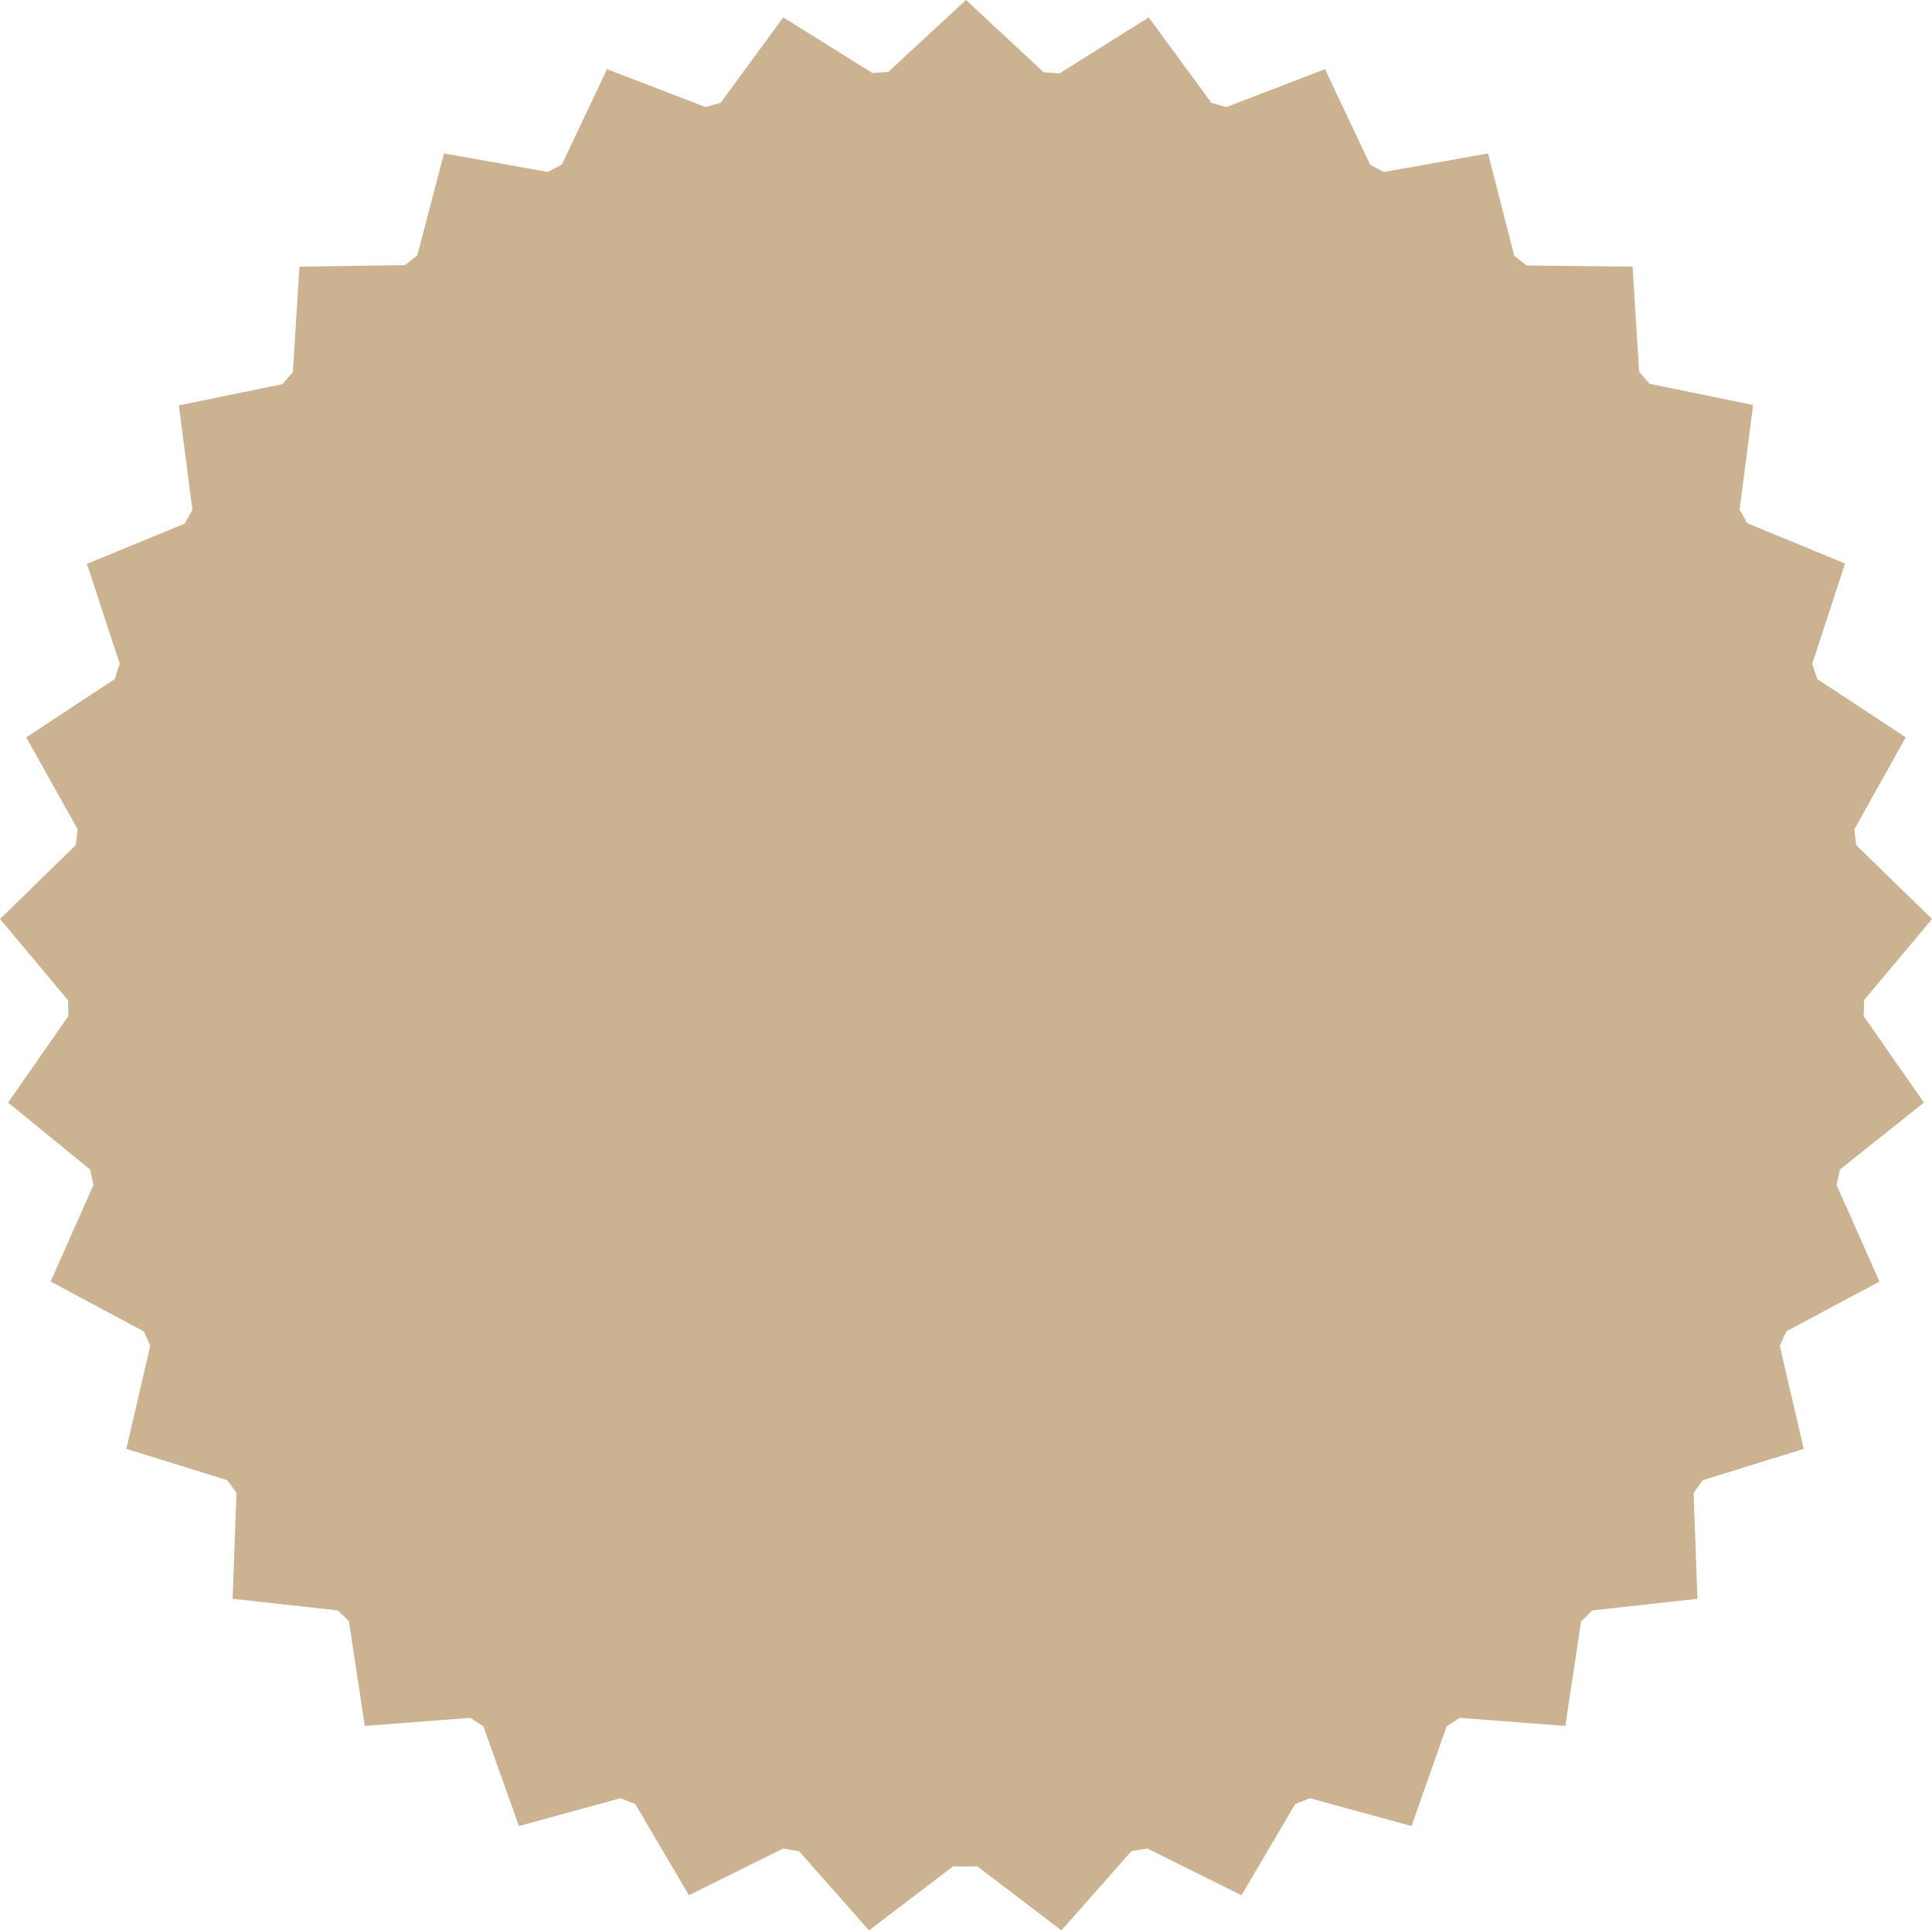 <?xml version="1.0" encoding="UTF-8" standalone="no"?><!-- Generator: Adobe Illustrator 22.1.0, SVG Export Plug-In . SVG Version: 6.00 Build 0)  --><svg xmlns="http://www.w3.org/2000/svg" enable-background="new 0 0 500 499.4" fill="#cbb291" id="Layer_1" version="1.1" viewBox="0 0 500 499.4" x="0px" xml:space="preserve" y="0px">
<g id="change1_1">
	<path d="m497.9 285.3l-15.6-22.4c0.1-1.4 0.1-2.7 0.1-4.1l17.6-21-19.6-19.1c-0.2-1.4-0.3-2.7-0.5-4.1l13.3-23.8-22.9-15.1c-0.4-1.3-0.9-2.6-1.3-3.9l8.5-26-25.3-10.4c-0.7-1.2-1.3-2.4-2-3.5l3.5-27.1-26.8-5.5c-0.9-1-1.8-2.1-2.7-3.1l-1.7-27.2-27.4-0.3c-1.1-0.8-2.1-1.7-3.2-2.5l-6.8-26.5-26.9 4.8c-1.2-0.6-2.4-1.2-3.6-1.9l-11.7-24.7-25.5 9.8c-1.3-0.4-2.6-0.7-3.9-1.1l-16.2-22.1-23.1 14.5c-1.4-0.1-2.7-0.2-4.1-0.3l-20.1-18.7-20.1 18.6c-1.4 0.1-2.8 0.2-4.1 0.3l-23.1-14.4-16.2 22.1c-1.3 0.4-2.6 0.7-3.9 1.1l-25.5-9.8-11.7 24.7c-1.2 0.6-2.4 1.2-3.6 1.9l-26.9-4.8-6.9 26.4c-1.1 0.8-2.1 1.7-3.2 2.5l-27.3 0.4-1.7 27.3c-0.9 1-1.8 2-2.7 3.1l-26.8 5.5 3.5 27.1c-0.7 1.2-1.4 2.3-2 3.5l-25.3 10.4 8.5 25.9c-0.5 1.3-0.9 2.6-1.3 3.9l-22.9 15.1 13.3 23.8c-0.2 1.4-0.3 2.7-0.5 4.1l-19.6 19.1 17.6 21c0 1.4 0.1 2.8 0.1 4.1l-15.6 22.4 21.2 17.3c0.3 1.3 0.6 2.7 0.9 4l-11.1 25 24.1 12.9c0.6 1.2 1.1 2.5 1.7 3.7l-6.2 26.7 26.1 8.1 2.4 3.3-1 27.4 27.2 3c1 0.9 2 1.9 2.9 2.8l4.1 27.1 27.3-2.1c1.1 0.7 2.3 1.5 3.4 2.2l9.2 25.8 26.3-7.2c1.3 0.5 2.5 1 3.8 1.5l13.9 23.6 24.4-12.1c1.3 0.3 2.7 0.5 4.1 0.7l18.1 20.5 21.8-16.6c1 0 2.1 0.1 3.1 0.1s2.1-0.1 3.1-0.1l21.8 16.6 18.1-20.5c1.4-0.2 2.7-0.5 4.1-0.7l24.4 12.1 13.9-23.6c1.3-0.5 2.6-1 3.8-1.5l26.3 7.2 9.1-25.8c1.1-0.7 2.3-1.5 3.4-2.2l27.3 2.1 4.1-27.1c1-0.9 2-1.9 2.9-2.8l27.2-3-1-27.4 2.4-3.3 26.1-8.1-6.2-26.7c0.6-1.2 1.1-2.5 1.7-3.7l24.1-12.9-11.1-25c0.3-1.3 0.6-2.7 0.9-4l21.7-17.3z" fill="inherit"/>
</g>
</svg>